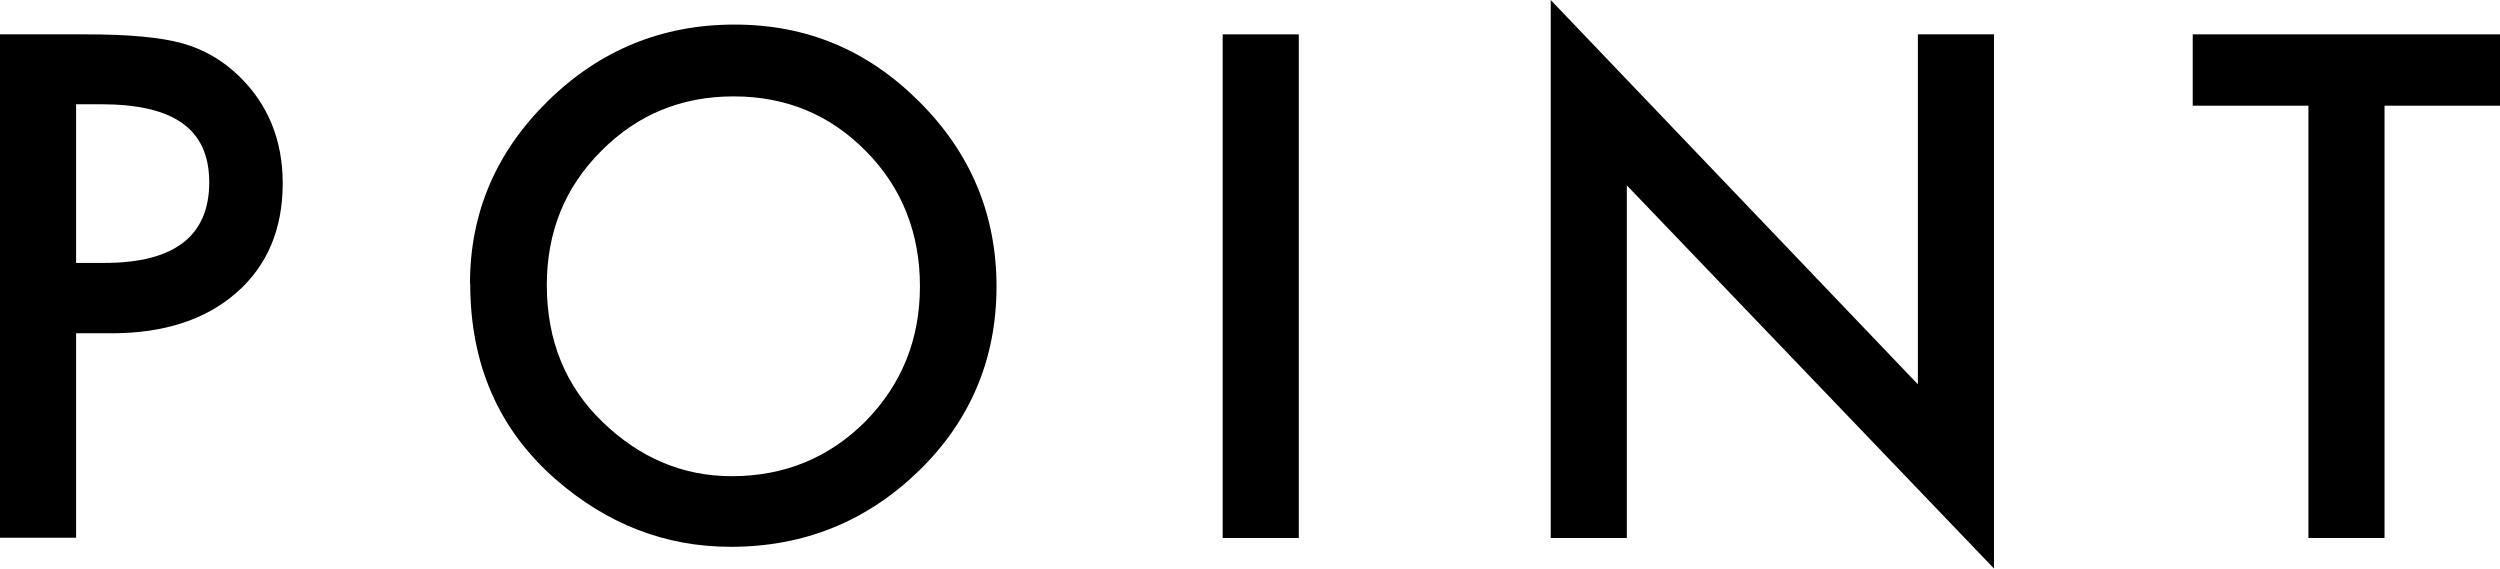<?xml version="1.0" encoding="UTF-8"?>
<svg id="_レイヤー_2" data-name="レイヤー_2" xmlns="http://www.w3.org/2000/svg" viewBox="0 0 104.79 23.83">
  <g id="_デザイン" data-name="デザイン">
    <g>
      <path d="M3.19,13.97v8.57H0V1.44h3.61c1.77,0,3.1.12,4.01.37.91.25,1.71.71,2.41,1.39,1.21,1.18,1.82,2.68,1.82,4.48,0,1.93-.65,3.46-1.94,4.59-1.29,1.13-3.04,1.7-5.24,1.7h-1.48ZM3.19,11.02h1.19c2.93,0,4.39-1.13,4.39-3.38s-1.51-3.27-4.53-3.27h-1.05v6.64Z"/>
      <path d="M19.7,11.89c0-2.97,1.09-5.52,3.27-7.66,2.17-2.13,4.78-3.2,7.82-3.2s5.59,1.08,7.74,3.23c2.16,2.15,3.24,4.74,3.24,7.75s-1.08,5.61-3.25,7.72c-2.18,2.12-4.81,3.19-7.89,3.19-2.73,0-5.17-.94-7.34-2.83-2.39-2.09-3.58-4.82-3.58-8.2ZM22.92,11.94c0,2.33.78,4.25,2.35,5.76,1.56,1.5,3.36,2.26,5.4,2.26,2.21,0,4.08-.77,5.61-2.3,1.52-1.55,2.28-3.44,2.28-5.66s-.75-4.14-2.26-5.66c-1.5-1.53-3.35-2.3-5.55-2.3s-4.05.77-5.56,2.3c-1.51,1.51-2.27,3.38-2.27,5.61Z"/>
      <path d="M54.44,1.44v21.11h-3.19V1.44h3.19Z"/>
      <path d="M65,22.54V0l15.39,16.11V1.44h3.19v22.39l-15.39-16.06v14.78h-3.19Z"/>
      <path d="M99.95,4.43v18.12h-3.19V4.43h-4.85V1.44h12.88v2.99h-4.84Z"/>
    </g>
  </g>
</svg>